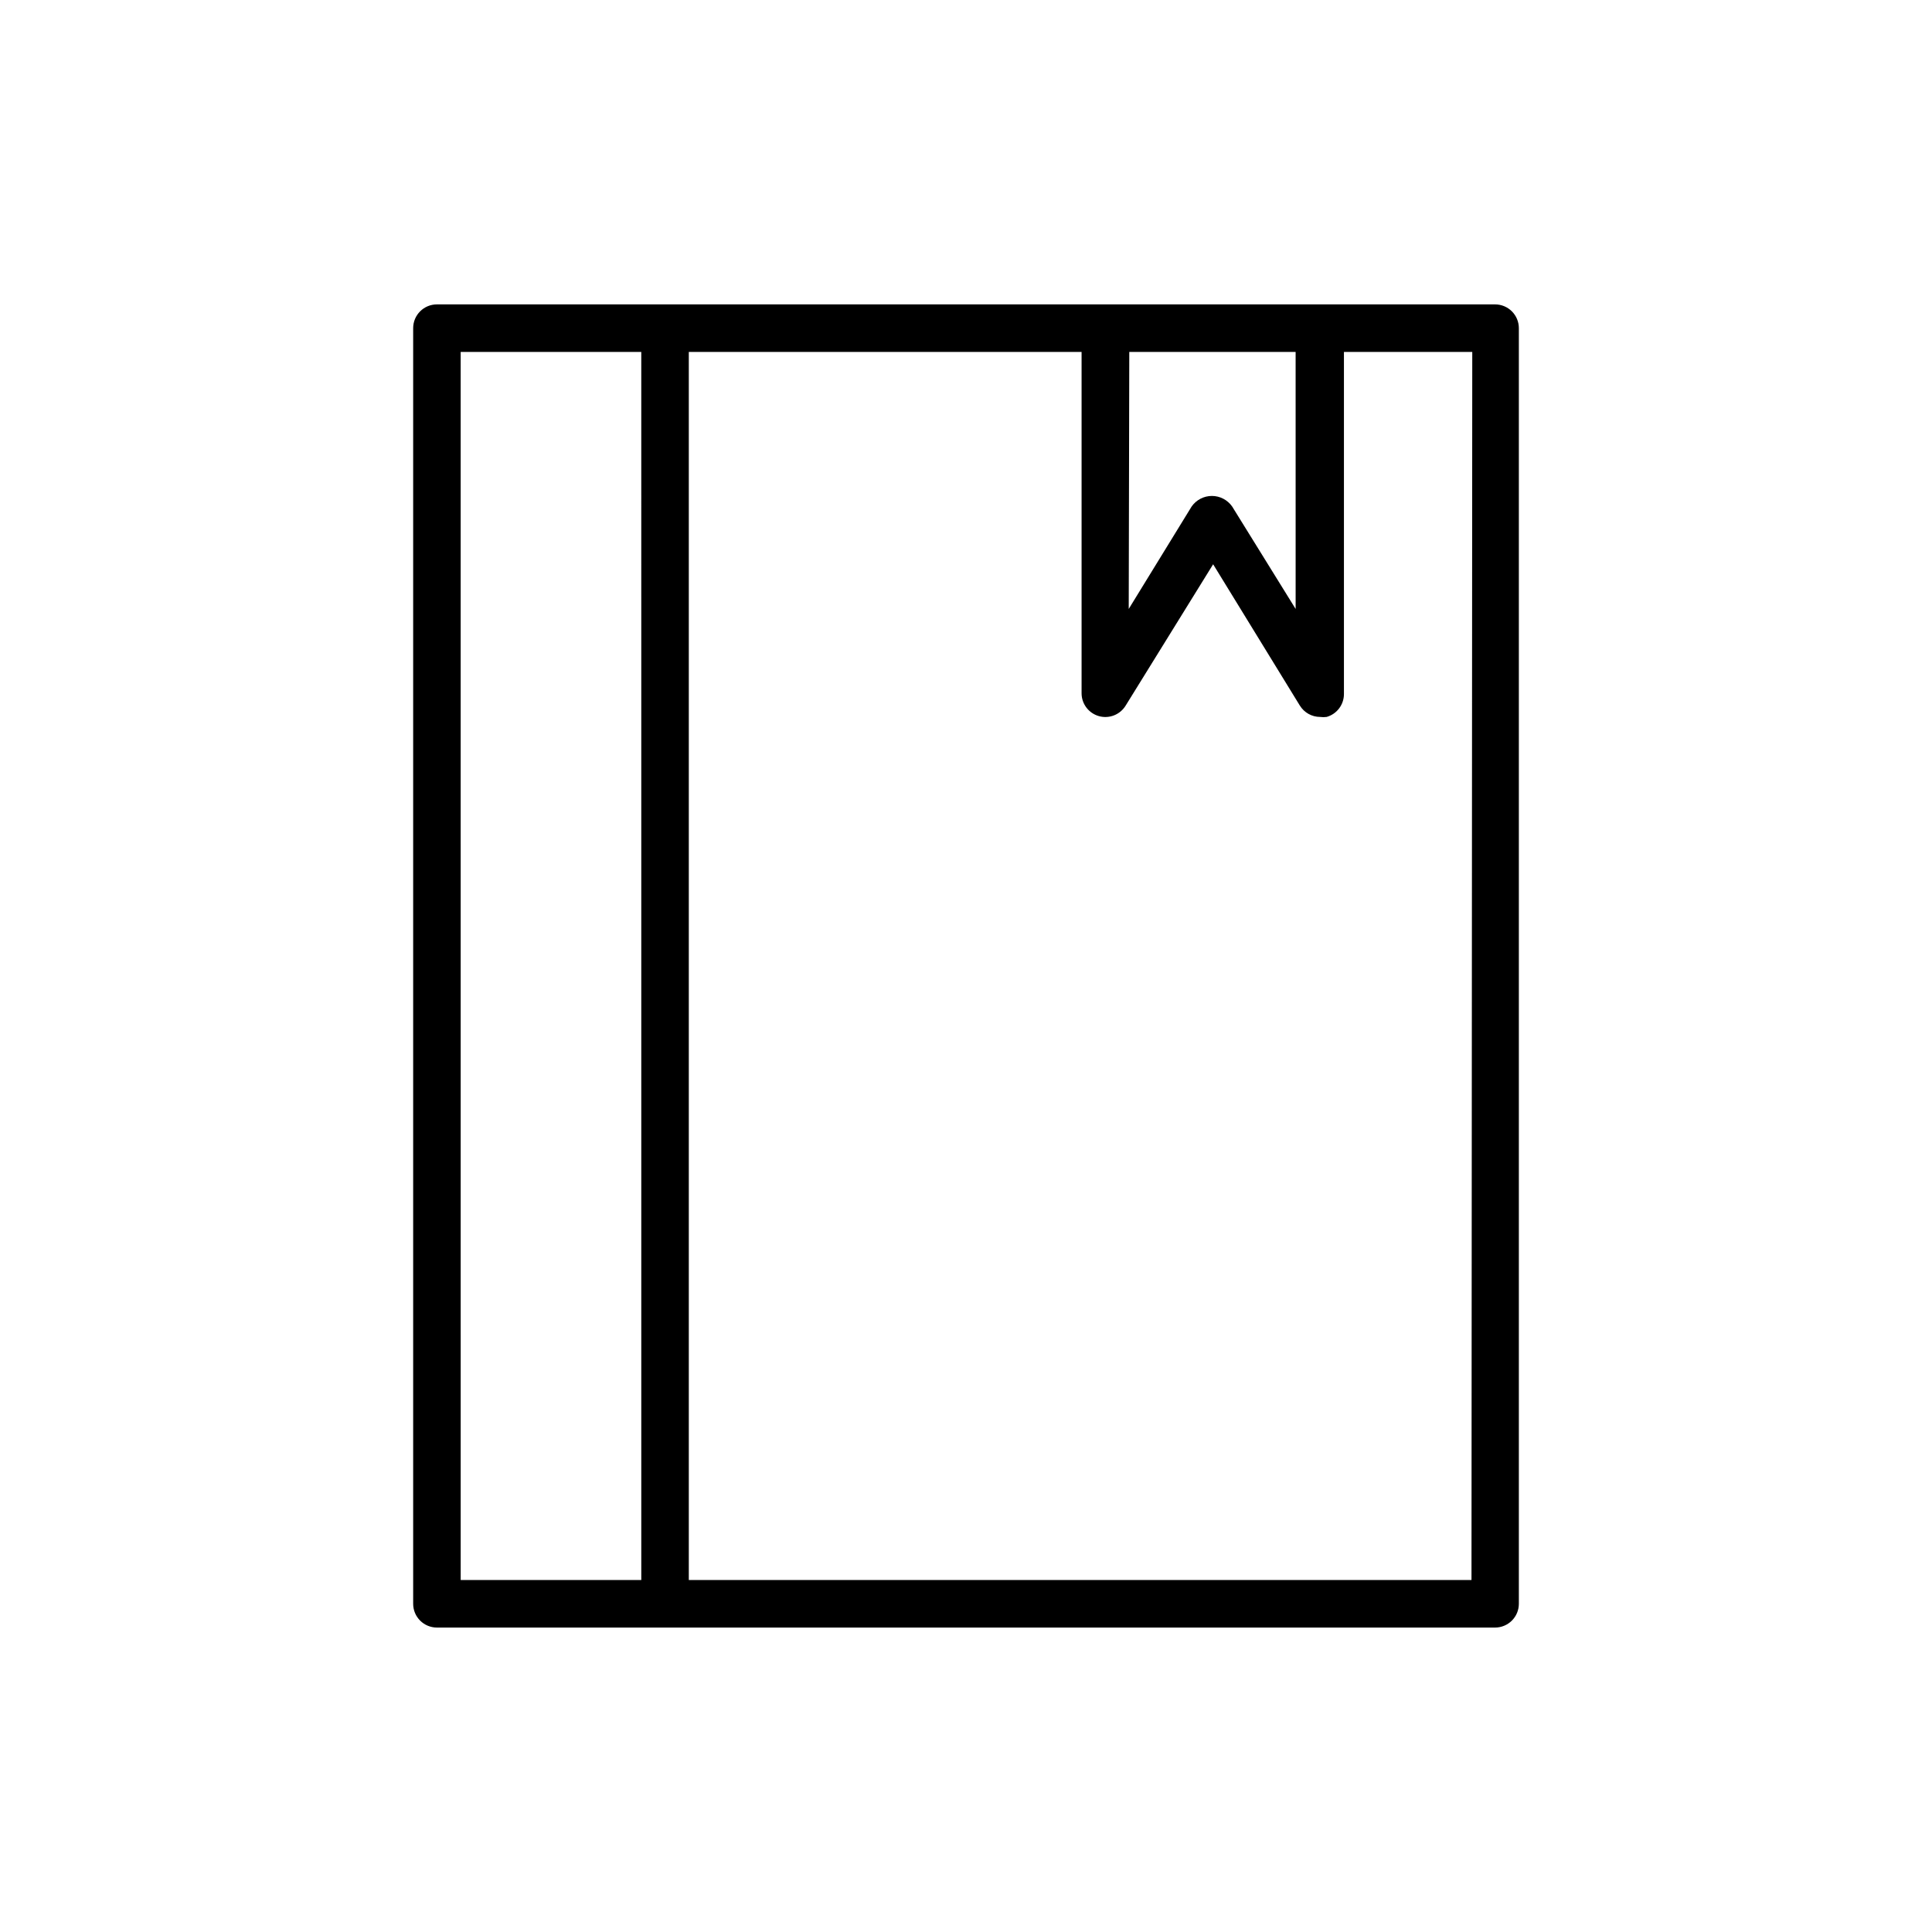 <?xml version="1.0" encoding="UTF-8"?>
<!-- The Best Svg Icon site in the world: iconSvg.co, Visit us! https://iconsvg.co -->
<svg fill="#000000" width="800px" height="800px" version="1.1" viewBox="144 144 512 512" xmlns="http://www.w3.org/2000/svg">
 <path d="m259.79 575.32h280.42c1.672 0 3.273-0.664 4.453-1.844 1.184-1.184 1.848-2.785 1.848-4.453v-338.06c0-1.668-0.664-3.269-1.848-4.453-1.18-1.18-2.781-1.844-4.453-1.844h-280.42c-3.481 0-6.297 2.82-6.297 6.297v338.06c0 1.668 0.66 3.269 1.844 4.453 1.18 1.18 2.781 1.844 4.453 1.844zm274.17-12.594h-207.42v-325.46h104.09v90.434c-0.008 2.828 1.875 5.316 4.602 6.082 2.723 0.762 5.625-0.387 7.09-2.809l23.172-37.434 22.973 37.434h0.004c1.145 1.879 3.188 3.027 5.391 3.023 0.566 0.078 1.145 0.078 1.711 0 2.707-0.766 4.578-3.234 4.586-6.047v-90.684h34.008zm-90.688-325.46h44.082l0.004 68.113-16.828-27.156c-1.227-1.75-3.227-2.793-5.363-2.793-2.141 0-4.141 1.043-5.367 2.793l-16.676 27.156zm-177.19 0h47.863l0.004 325.46h-47.863z"/>
</svg>